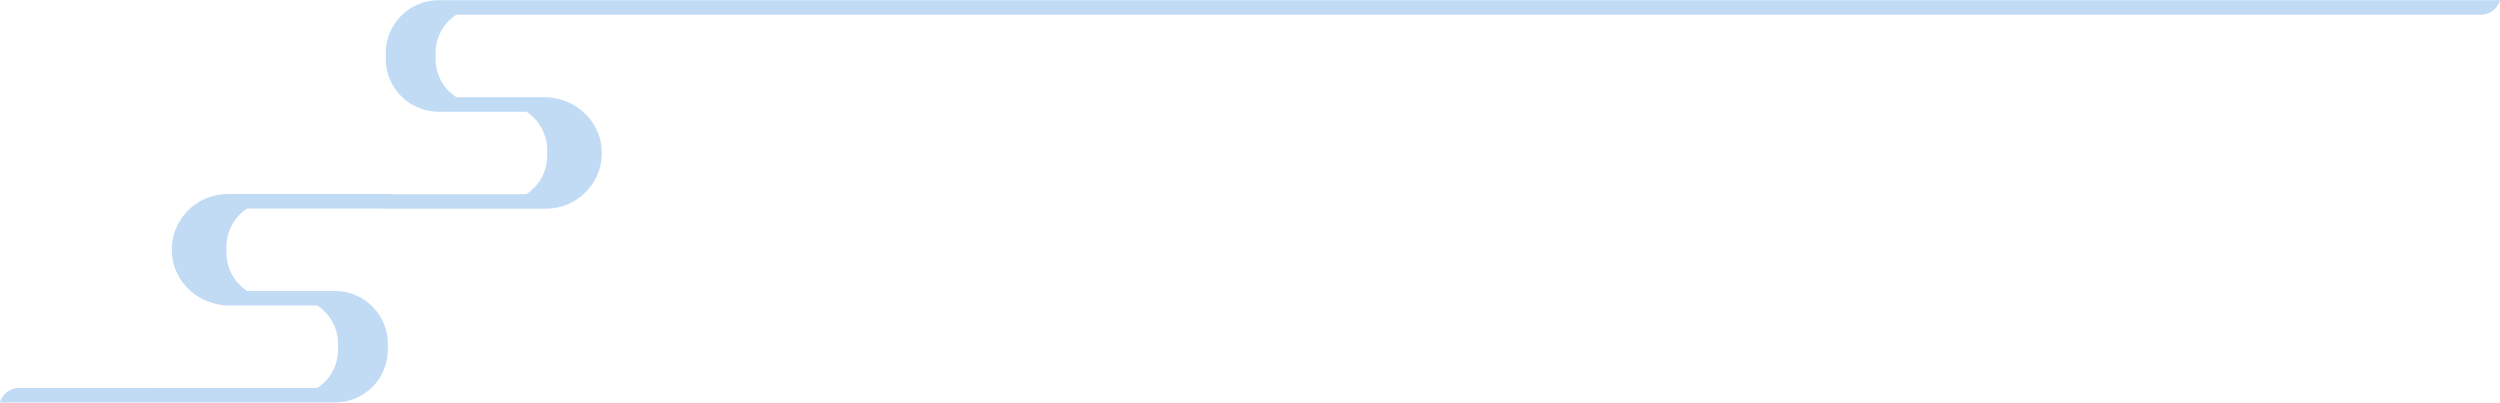 <svg xmlns="http://www.w3.org/2000/svg" x="0px" y="0px" viewBox="0 0 515.51 83.04" style="vertical-align: middle; max-width: 100%;" width="100%"><path d="M515.41,0.04H90.44c-6.01,0-10.9,4.89-10.9,10.9v1.2c0,6.01,4.89,10.9,10.9,10.9h18.1  c2.57,1.67,4.28,4.56,4.28,7.85v1.3c0,3.29-1.71,6.18-4.28,7.85h-27.5c-0.2-0.03-0.41-0.04-0.62-0.04h-33.5  c-3.16,0-6.21,1.32-8.37,3.62c-2.2,2.33-3.3,5.38-3.11,8.59C35.81,58.26,41.02,63,47.31,63h18.11c2.57,1.67,4.28,4.56,4.28,7.85v1.3  c0,3.29-1.71,6.18-4.28,7.85H3.98c-3.28,0-4.33,3.45-3.88,3h68.98c6.01,0,10.9-4.89,10.9-10.9v-1.2c0-6.01-4.89-10.9-10.9-10.9  h-18.1c-2.57-1.67-4.28-4.56-4.28-7.85v-1.3c0-3.29,1.71-6.18,4.28-7.85h27.5c0.2,0.03,0.41,0.04,0.62,0.04h33.5  c3.16,0,6.21-1.32,8.37-3.62c2.2-2.33,3.3-5.38,3.11-8.59c-0.36-6.05-5.58-10.79-11.87-10.79H94.1c-2.57-1.67-4.28-4.56-4.28-7.85  v-1.3c0-3.29,1.71-6.18,4.28-7.85h417.44C514.81,3.04,515.86-0.41,515.41,0.04z" fill="rgba(134,184,237,0.5)"></path></svg>